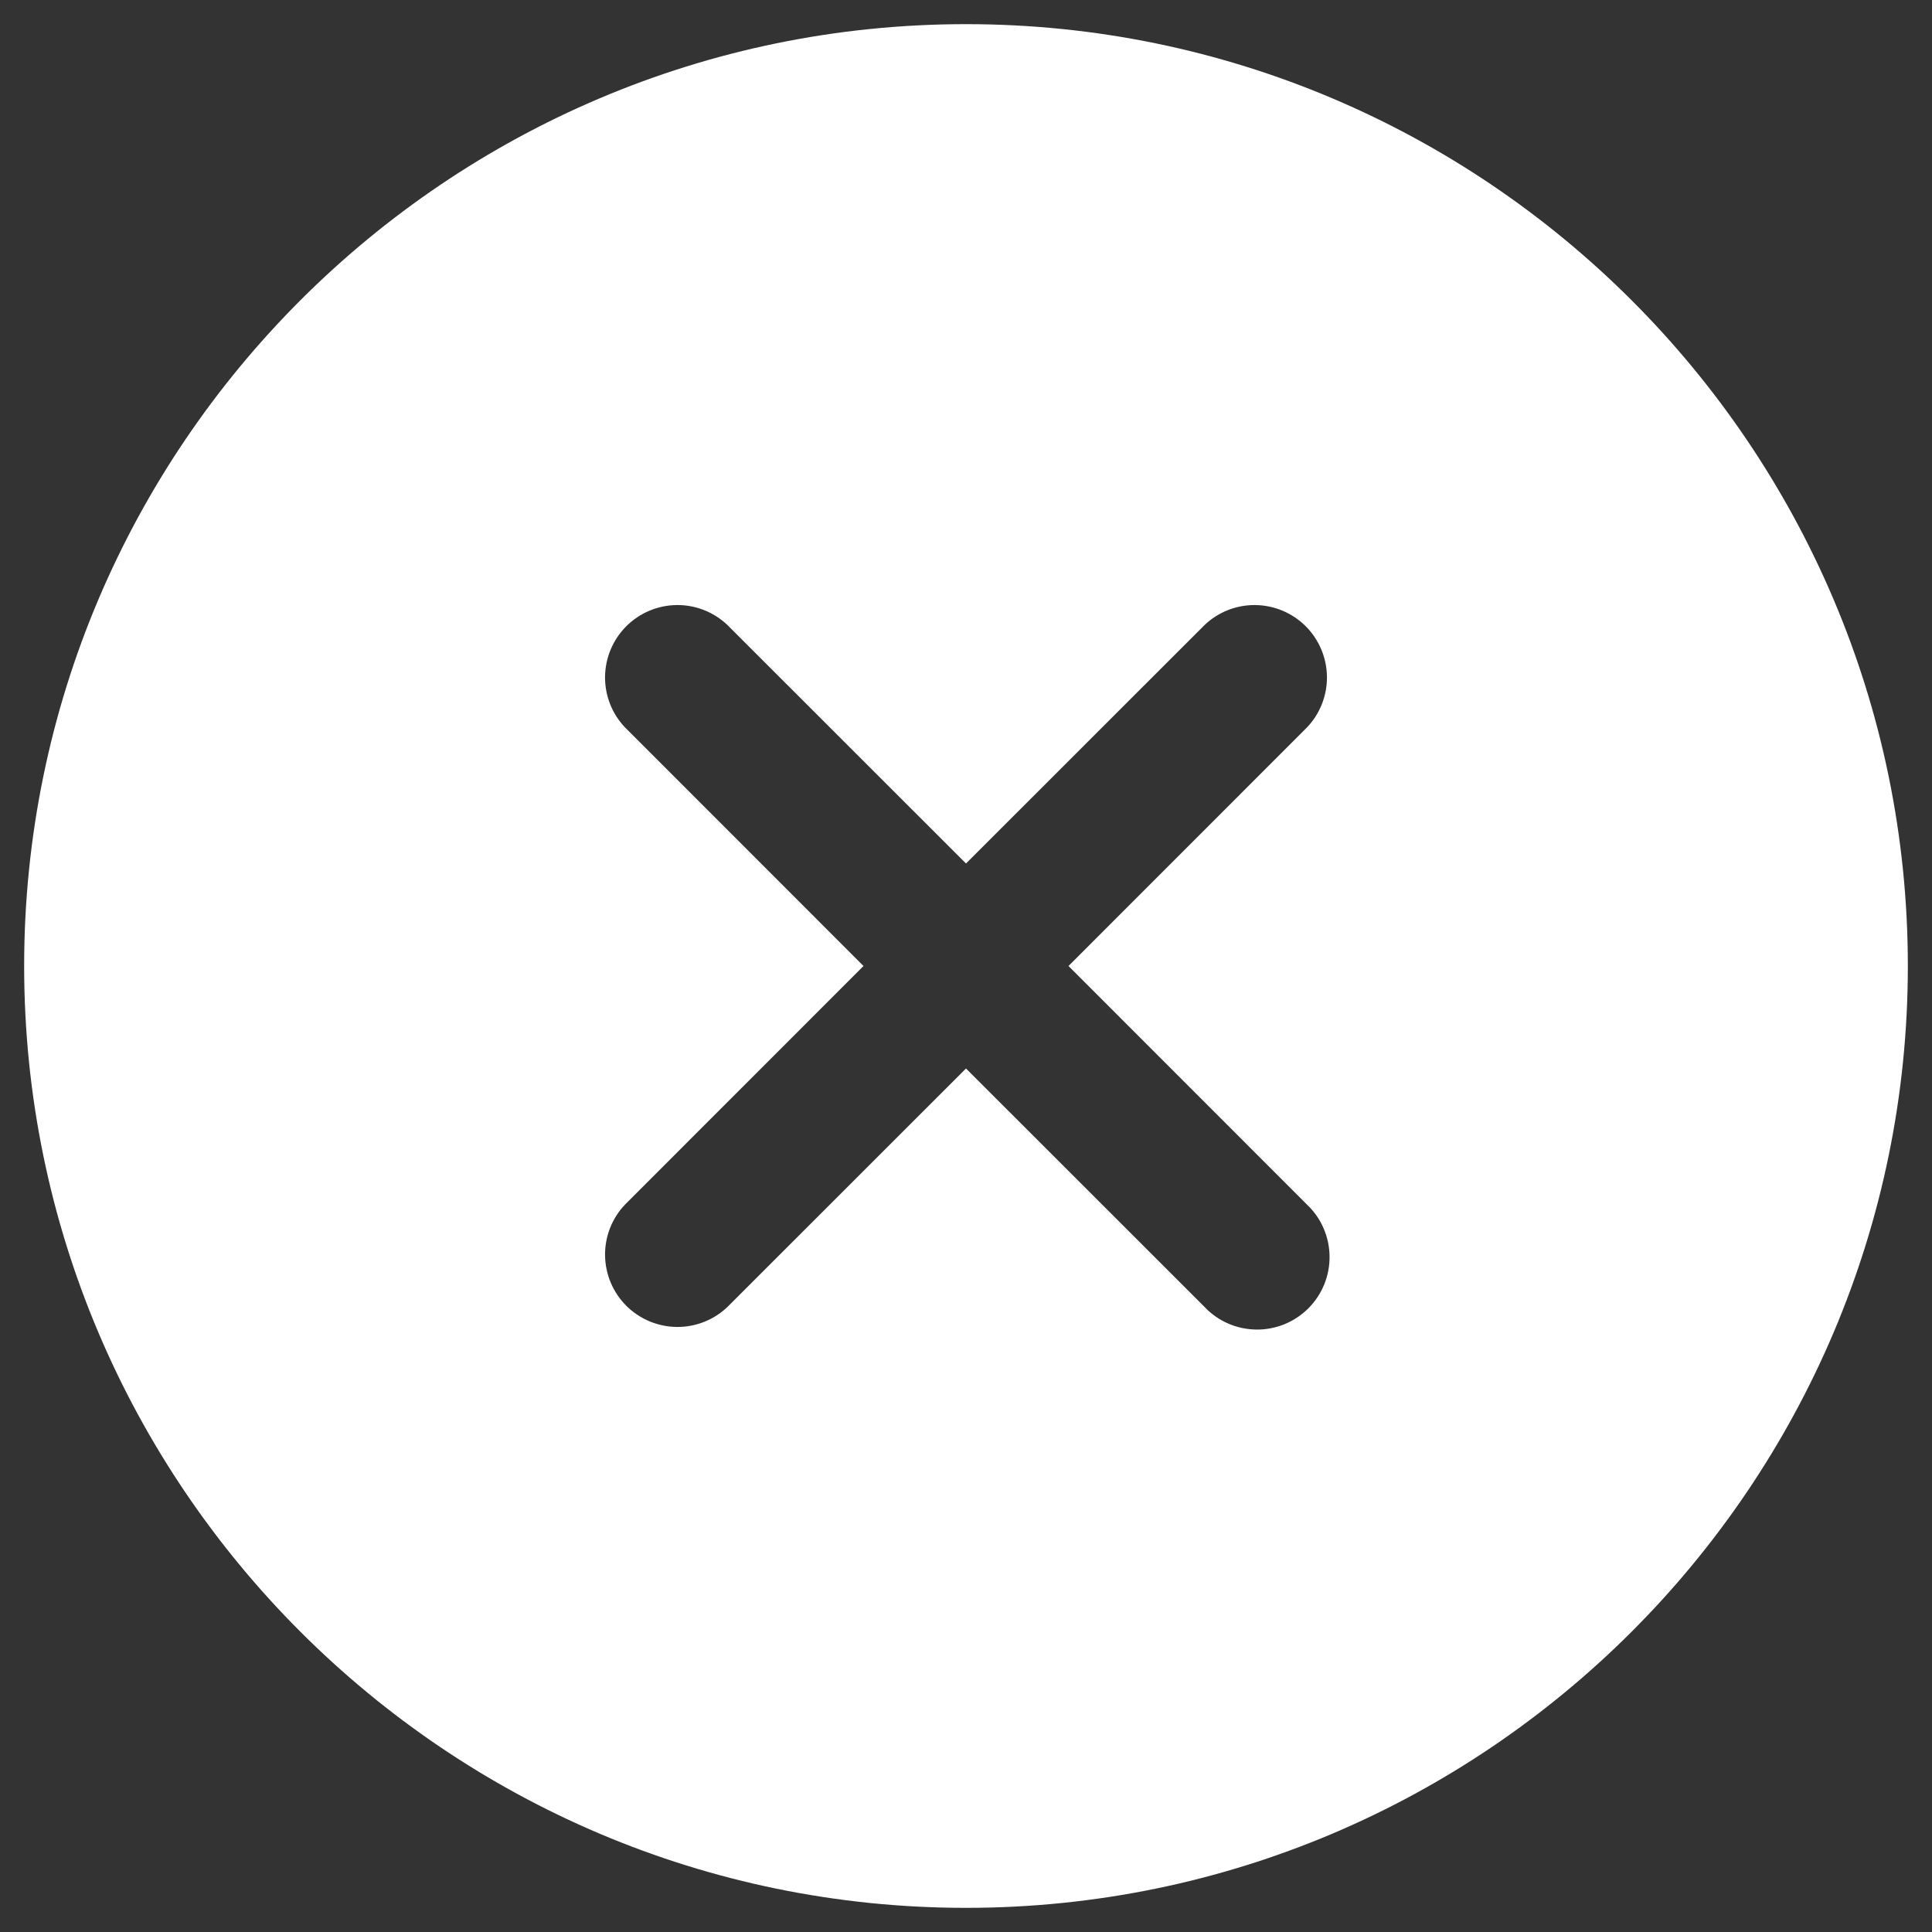 <svg width="40" height="40" viewBox="0 0 40 40" fill="none" xmlns="http://www.w3.org/2000/svg">
<rect x="0" y="0" width="40" height="40" fill="#333333" stroke="none"/>
<path d="M20 0.5C9.248 0.5 0.5 9.248 0.5 20C0.5 30.752 9.248 39.5 20 39.5C30.752 39.5 39.5 30.752 39.5 20C39.5 9.248 30.752 0.5 20 0.5ZM27.06 24.94C27.206 25.078 27.322 25.243 27.402 25.427C27.482 25.61 27.524 25.808 27.527 26.008C27.53 26.208 27.492 26.407 27.417 26.592C27.341 26.778 27.229 26.946 27.088 27.088C26.946 27.229 26.778 27.341 26.592 27.417C26.407 27.492 26.208 27.53 26.008 27.527C25.808 27.524 25.61 27.482 25.427 27.402C25.243 27.322 25.078 27.206 24.94 27.06L20 22.122L15.06 27.06C14.777 27.33 14.399 27.478 14.008 27.473C13.617 27.468 13.243 27.31 12.966 27.034C12.69 26.757 12.532 26.383 12.527 25.992C12.522 25.601 12.67 25.223 12.94 24.94L17.878 20L12.94 15.06C12.67 14.777 12.522 14.399 12.527 14.008C12.532 13.617 12.69 13.243 12.966 12.966C13.243 12.69 13.617 12.532 14.008 12.527C14.399 12.522 14.777 12.67 15.06 12.94L20 17.878L24.94 12.94C25.223 12.67 25.601 12.522 25.992 12.527C26.383 12.532 26.757 12.69 27.034 12.966C27.31 13.243 27.468 13.617 27.473 14.008C27.478 14.399 27.33 14.777 27.06 15.06L22.122 20L27.06 24.94Z" fill="white"/>
</svg>
